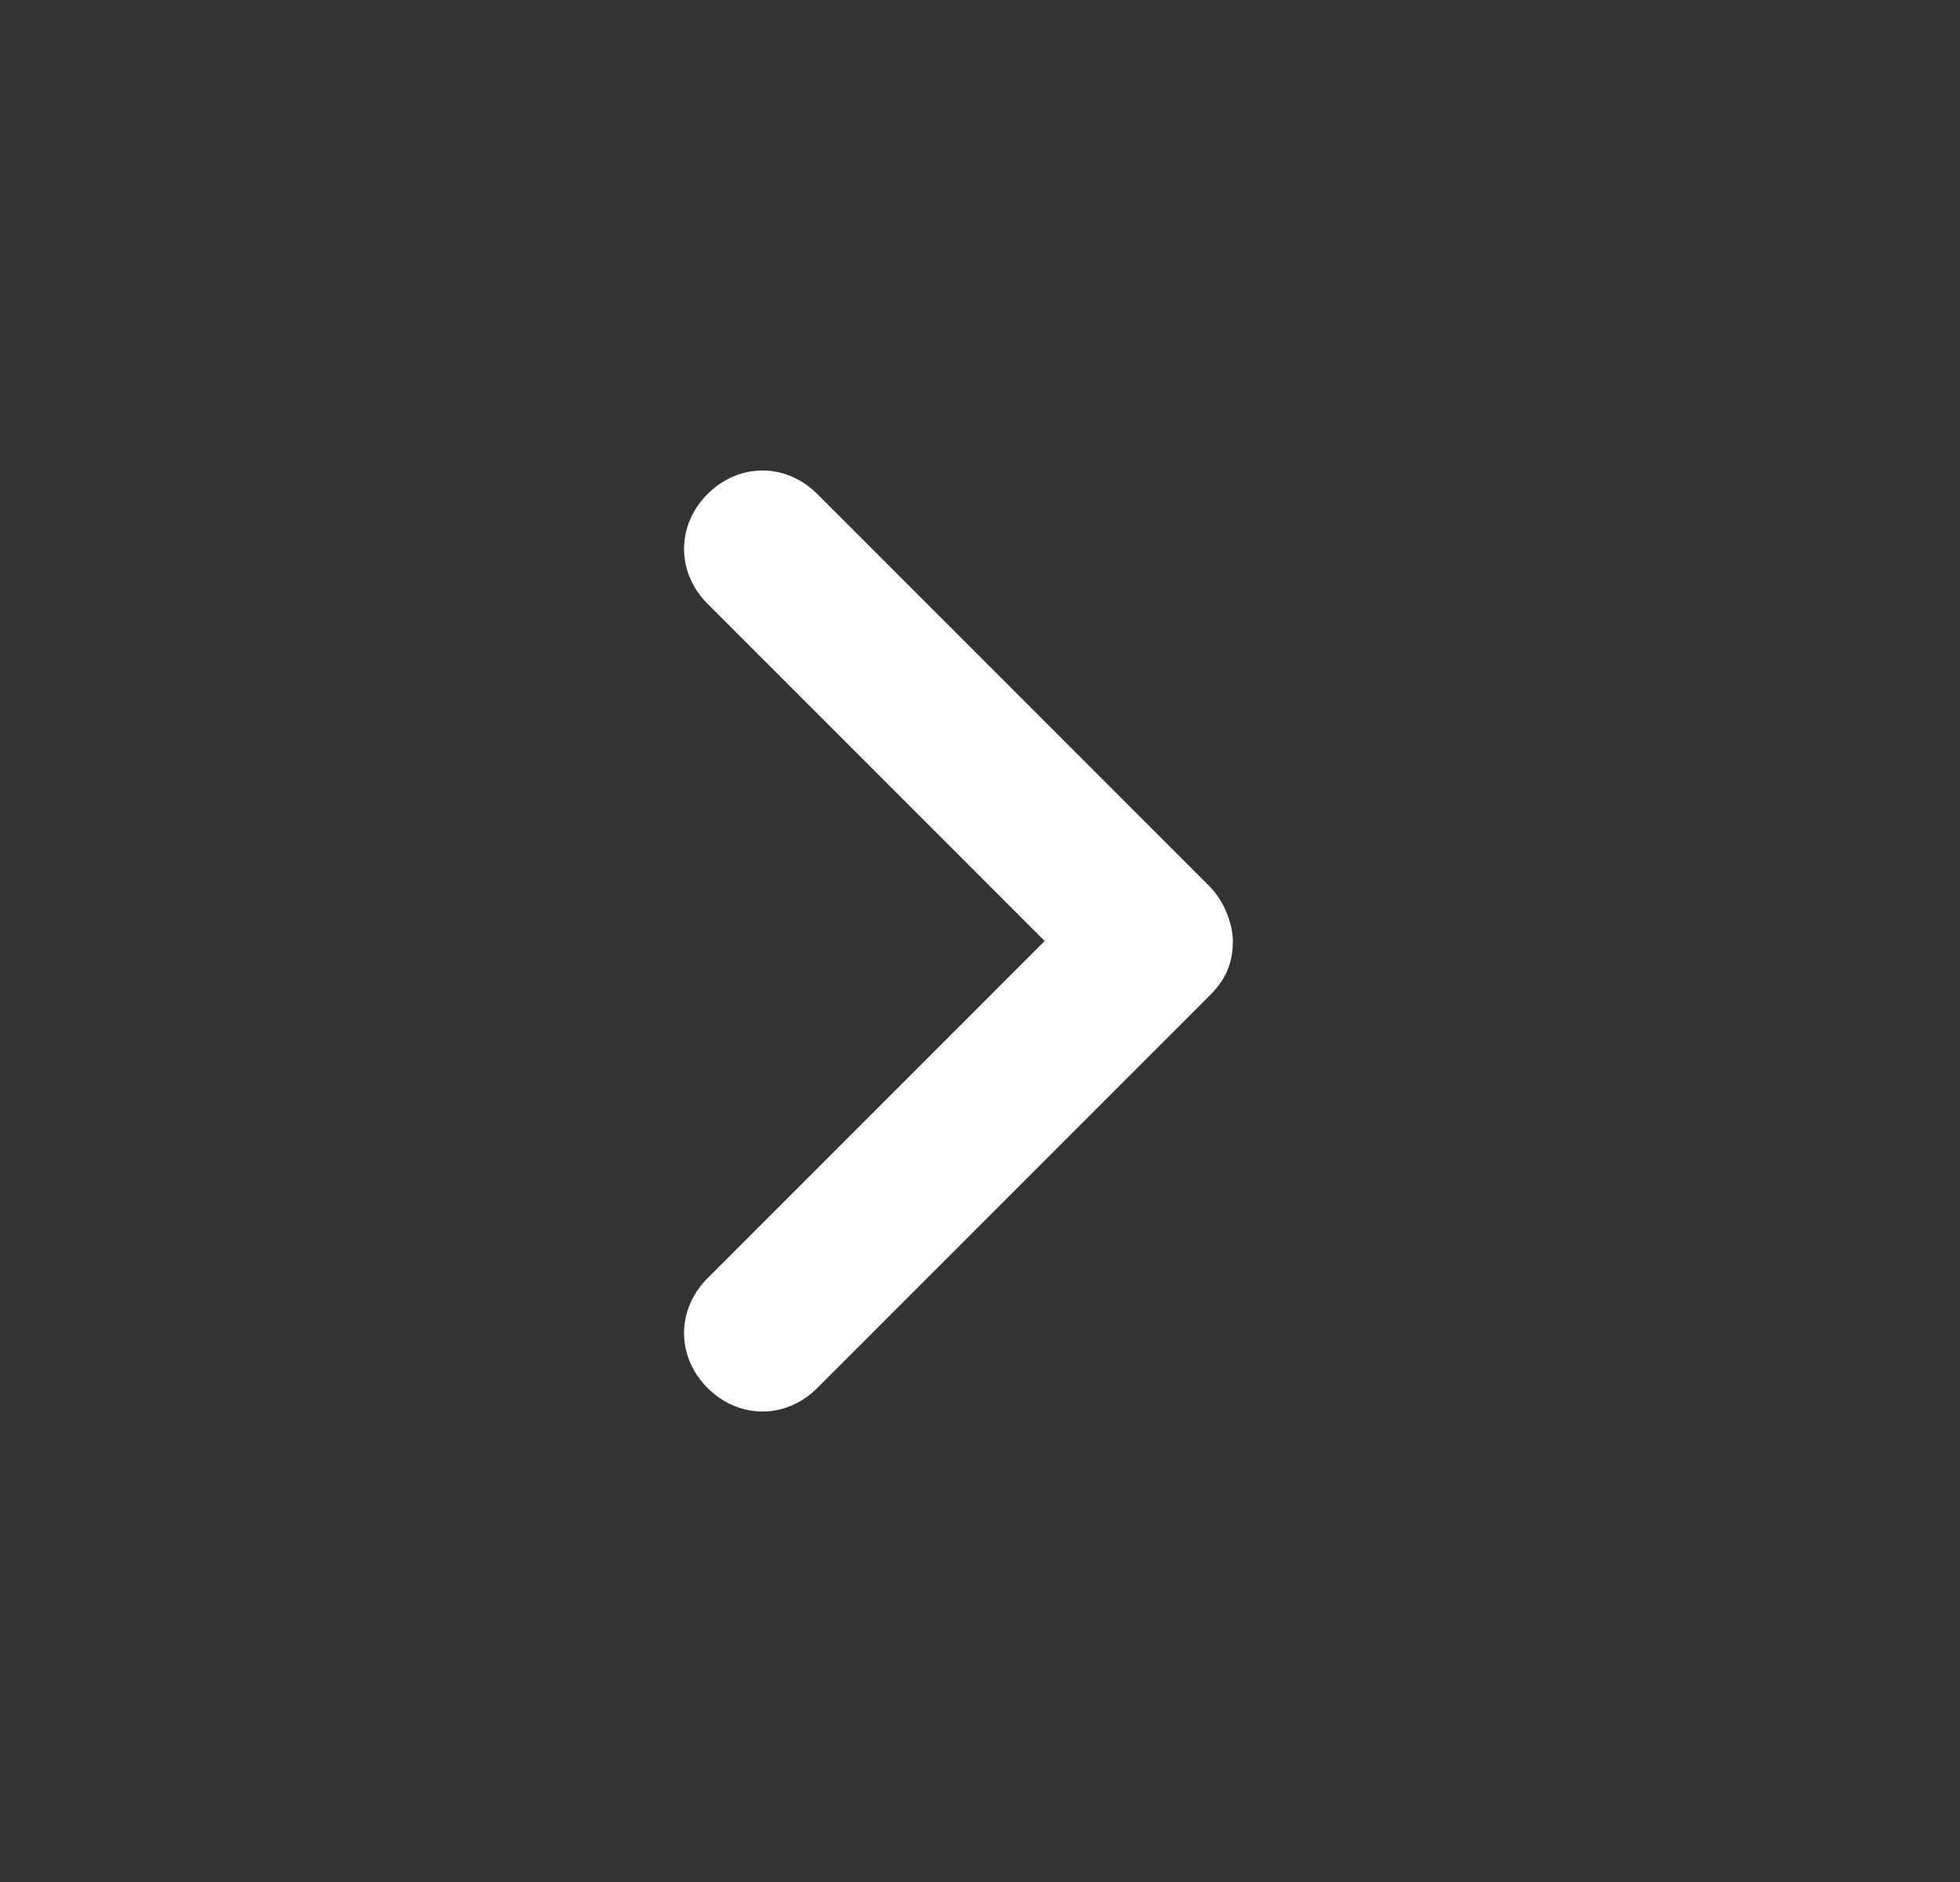 <svg width="25" height="24" viewBox="0 0 25 24" fill="none" xmlns="http://www.w3.org/2000/svg">
<rect x="0" y="0" width="25" height="24" fill="#333333" stroke="none"/>
<path fill-rule="evenodd" clip-rule="evenodd" d="M9.025 17.7C8.625 17.3 8.625 16.7 9.025 16.3L13.325 12L9.025 7.7C8.625 7.3 8.625 6.7 9.025 6.3C9.425 5.9 10.025 5.9 10.425 6.3L15.425 11.3C15.625 11.5 15.725 11.8 15.725 12C15.725 12.3 15.625 12.5 15.425 12.7L10.425 17.7C10.025 18.1 9.425 18.1 9.025 17.7Z" fill="white"/>
</svg>
